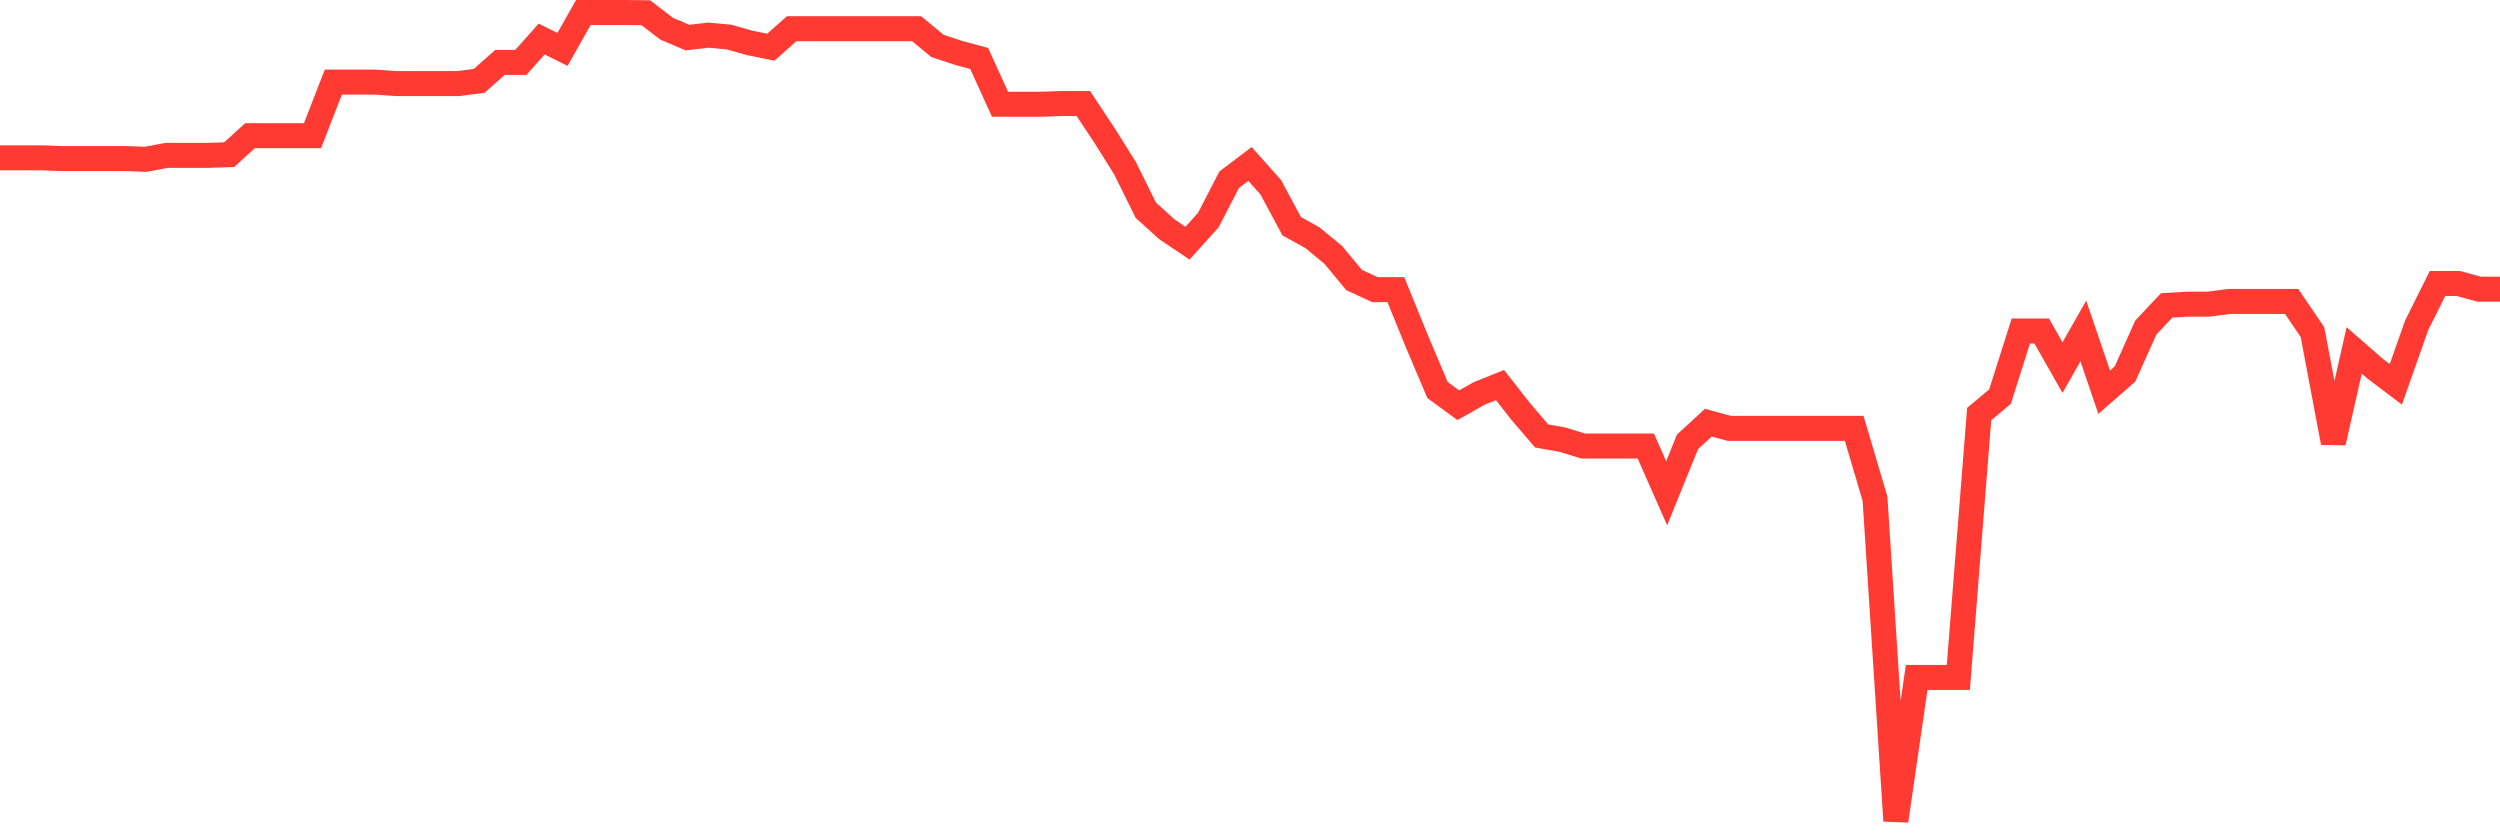 <svg
  xmlns="http://www.w3.org/2000/svg"
  xmlns:xlink="http://www.w3.org/1999/xlink"
  width="120"
  height="40"
  viewBox="0 0 120 40"
  preserveAspectRatio="none"
>
  <polyline
    points="0,7.576 1,7.576 2,7.576 3,7.612 4,7.612 5,7.612 6,7.612 7,7.647 8,7.458 9,7.458 10,7.458 11,7.423 12,6.514 13,6.514 14,6.514 15,6.514 16,3.941 17,3.941 18,3.941 19,4.011 20,4.011 21,4.011 22,4.011 23,3.882 24,2.996 25,2.996 26,1.875 27,2.371 28,0.6 29,0.6 30,0.6 31,0.612 32,1.379 33,1.804 34,1.686 35,1.78 36,2.064 37,2.264 38,1.379 39,1.379 40,1.379 41,1.379 42,1.379 43,1.379 44,1.379 45,2.205 46,2.536 47,2.807 48,5.003 49,5.003 50,5.003 51,4.968 52,4.968 53,6.478 54,8.072 55,10.09 56,10.999 57,11.672 58,10.563 59,8.627 60,7.871 61,8.993 62,10.858 63,11.413 64,12.239 65,13.443 66,13.903 67,13.903 68,16.358 69,18.719 70,19.451 71,18.885 72,18.483 73,19.758 74,20.927 75,21.104 76,21.411 77,21.411 78,21.411 79,21.411 80,23.677 81,21.21 82,20.289 83,20.561 84,20.561 85,20.561 86,20.561 87,20.561 88,20.561 89,20.561 90,23.937 91,39.4 92,32.518 93,32.518 94,32.518 95,19.876 96,19.038 97,15.886 98,15.886 99,17.645 100,15.886 101,18.825 102,17.952 103,15.721 104,14.659 105,14.6 106,14.6 107,14.47 108,14.47 109,14.47 110,14.47 111,15.945 112,21.245 113,16.819 114,17.692 115,18.448 116,15.615 117,13.608 118,13.608 119,13.88 120,13.88"
    fill="none"
    stroke="#ff3a33"
    stroke-width="1.2"
  >
  </polyline>
</svg>